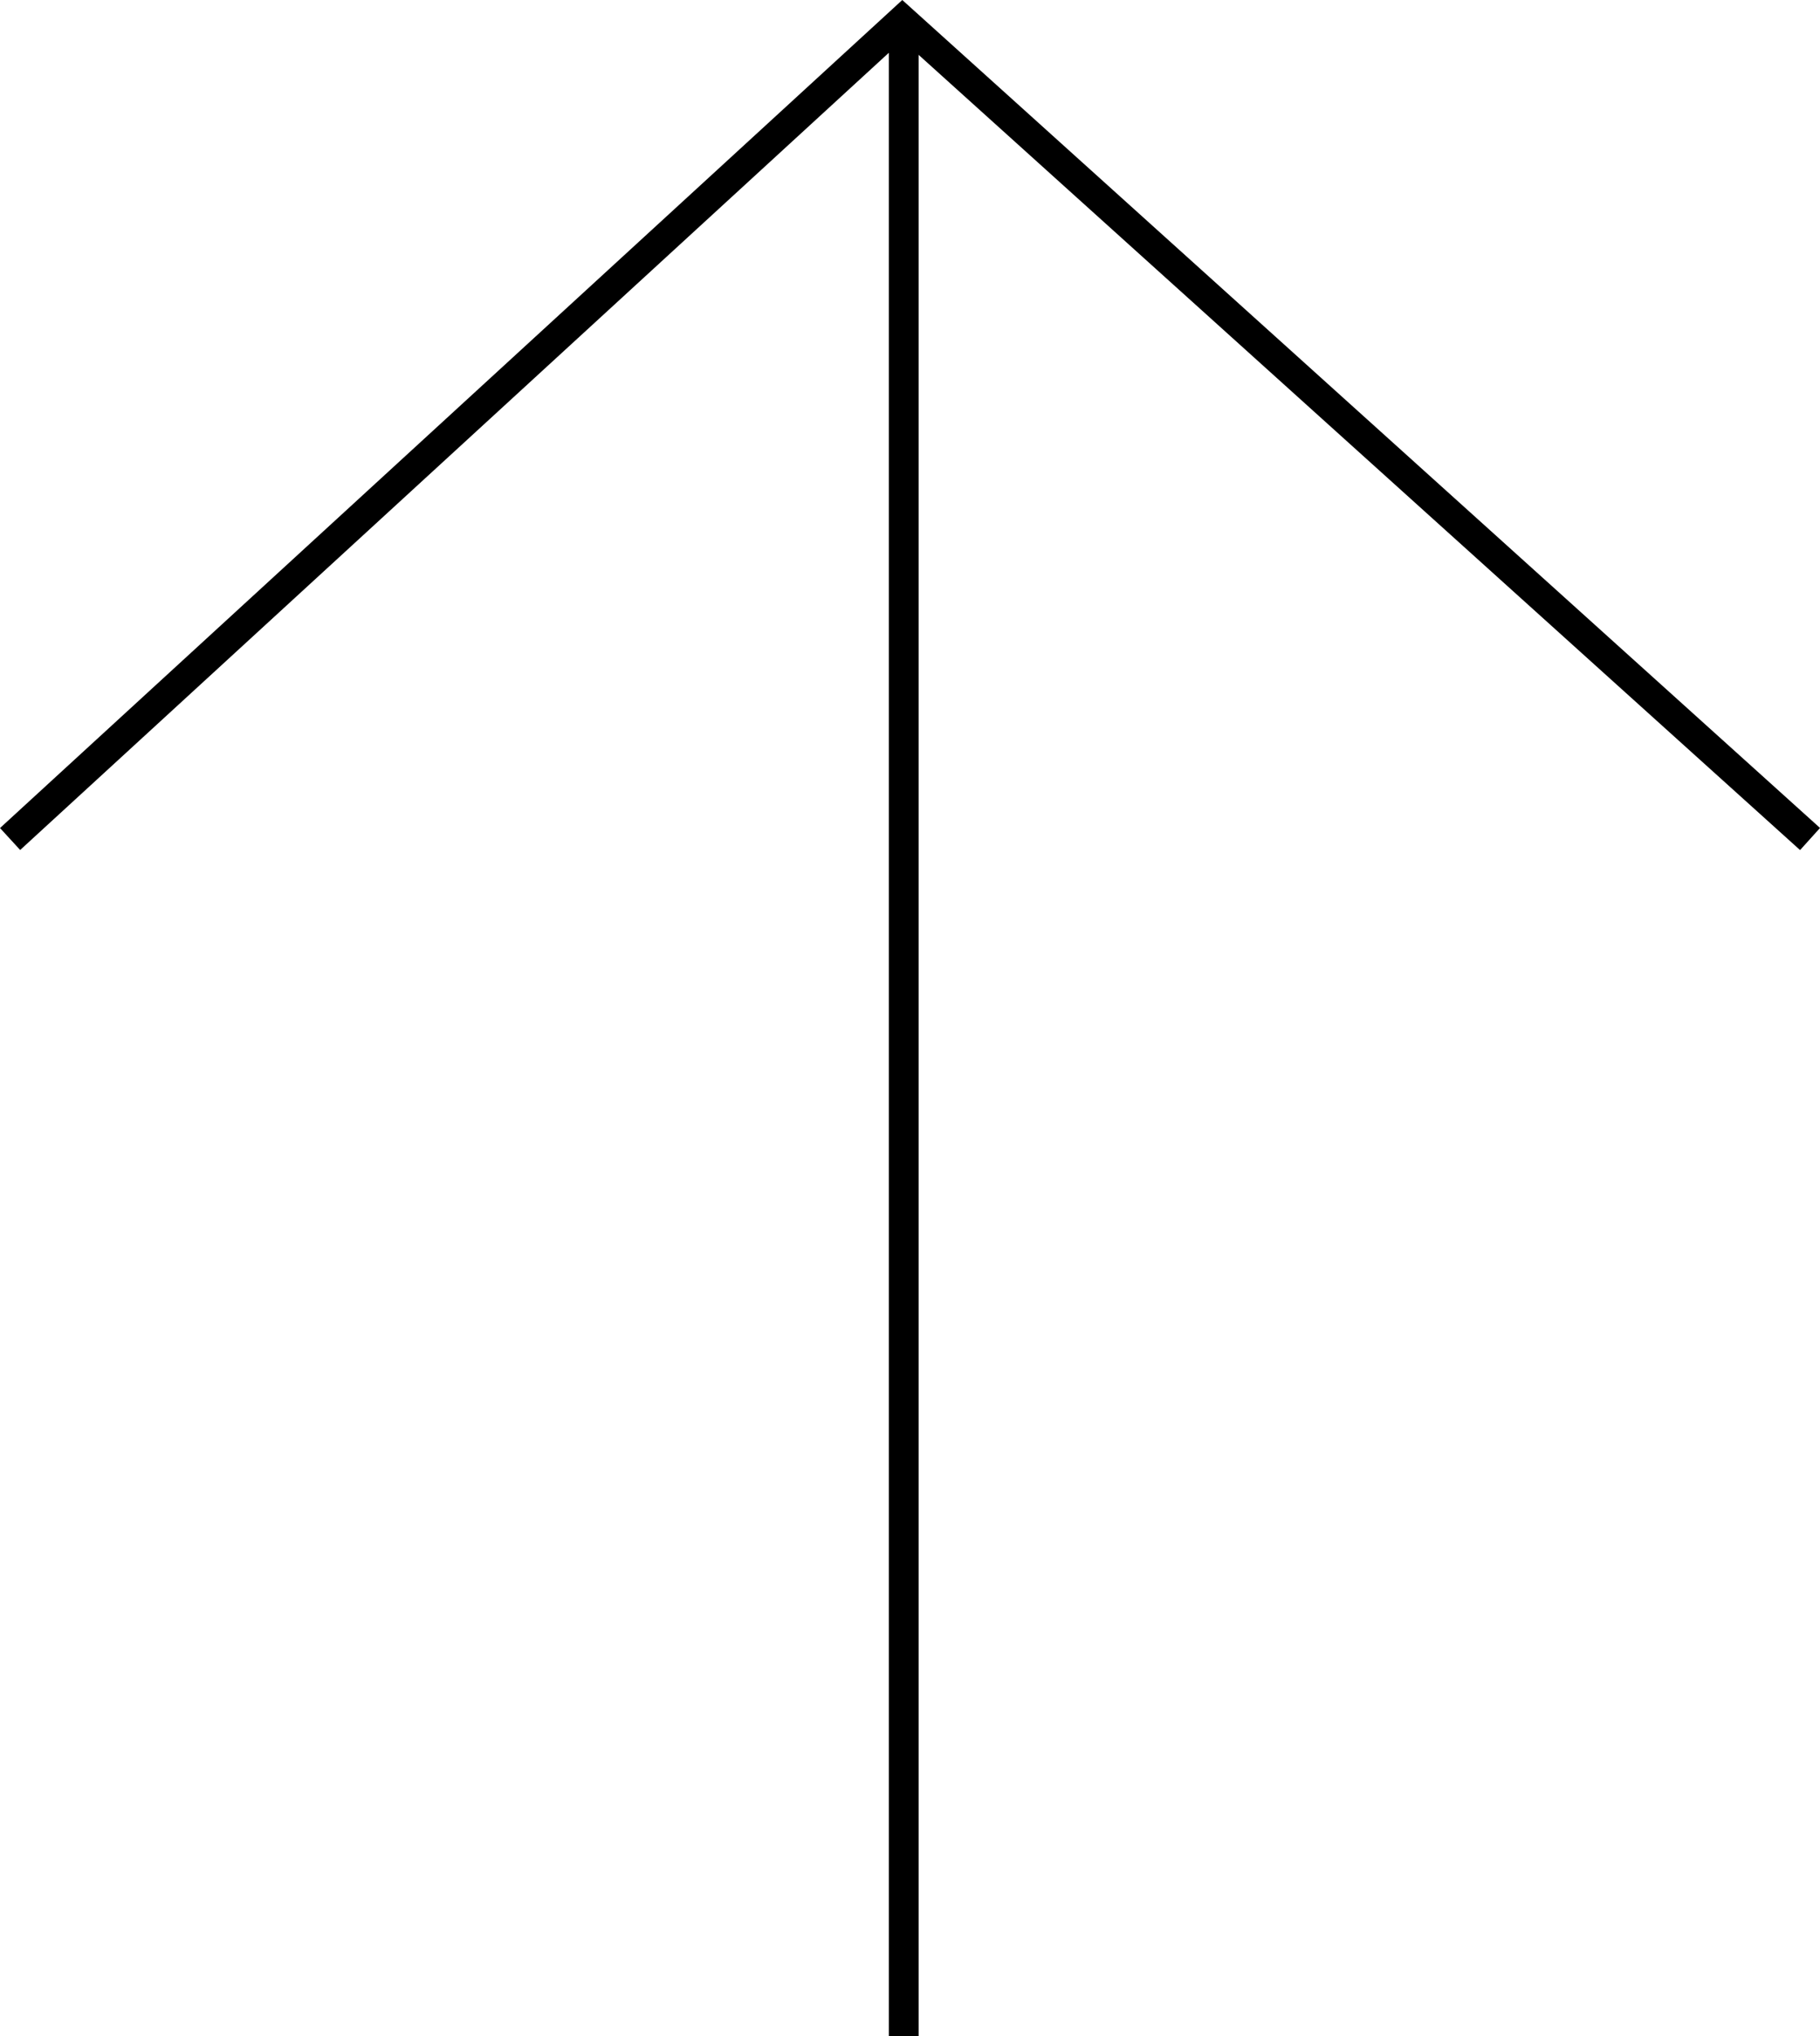 <svg xmlns="http://www.w3.org/2000/svg" width="91.648" height="102.502" viewBox="0 0 91.648 102.502">
  <g id="Group_183" data-name="Group 183" transform="translate(-1466.492 -177.498)">
    <line id="Line_24" data-name="Line 24" y2="101" transform="translate(1512 179)" fill="none" stroke="#000" stroke-width="1.5"/>
    <path id="Path_220" data-name="Path 220" d="M-16665-17781.361l44.932-41.225,45.707,41.225" transform="translate(18132 18001.098)" fill="none" stroke="#000" stroke-width="1.5"/>
  </g>
</svg>
